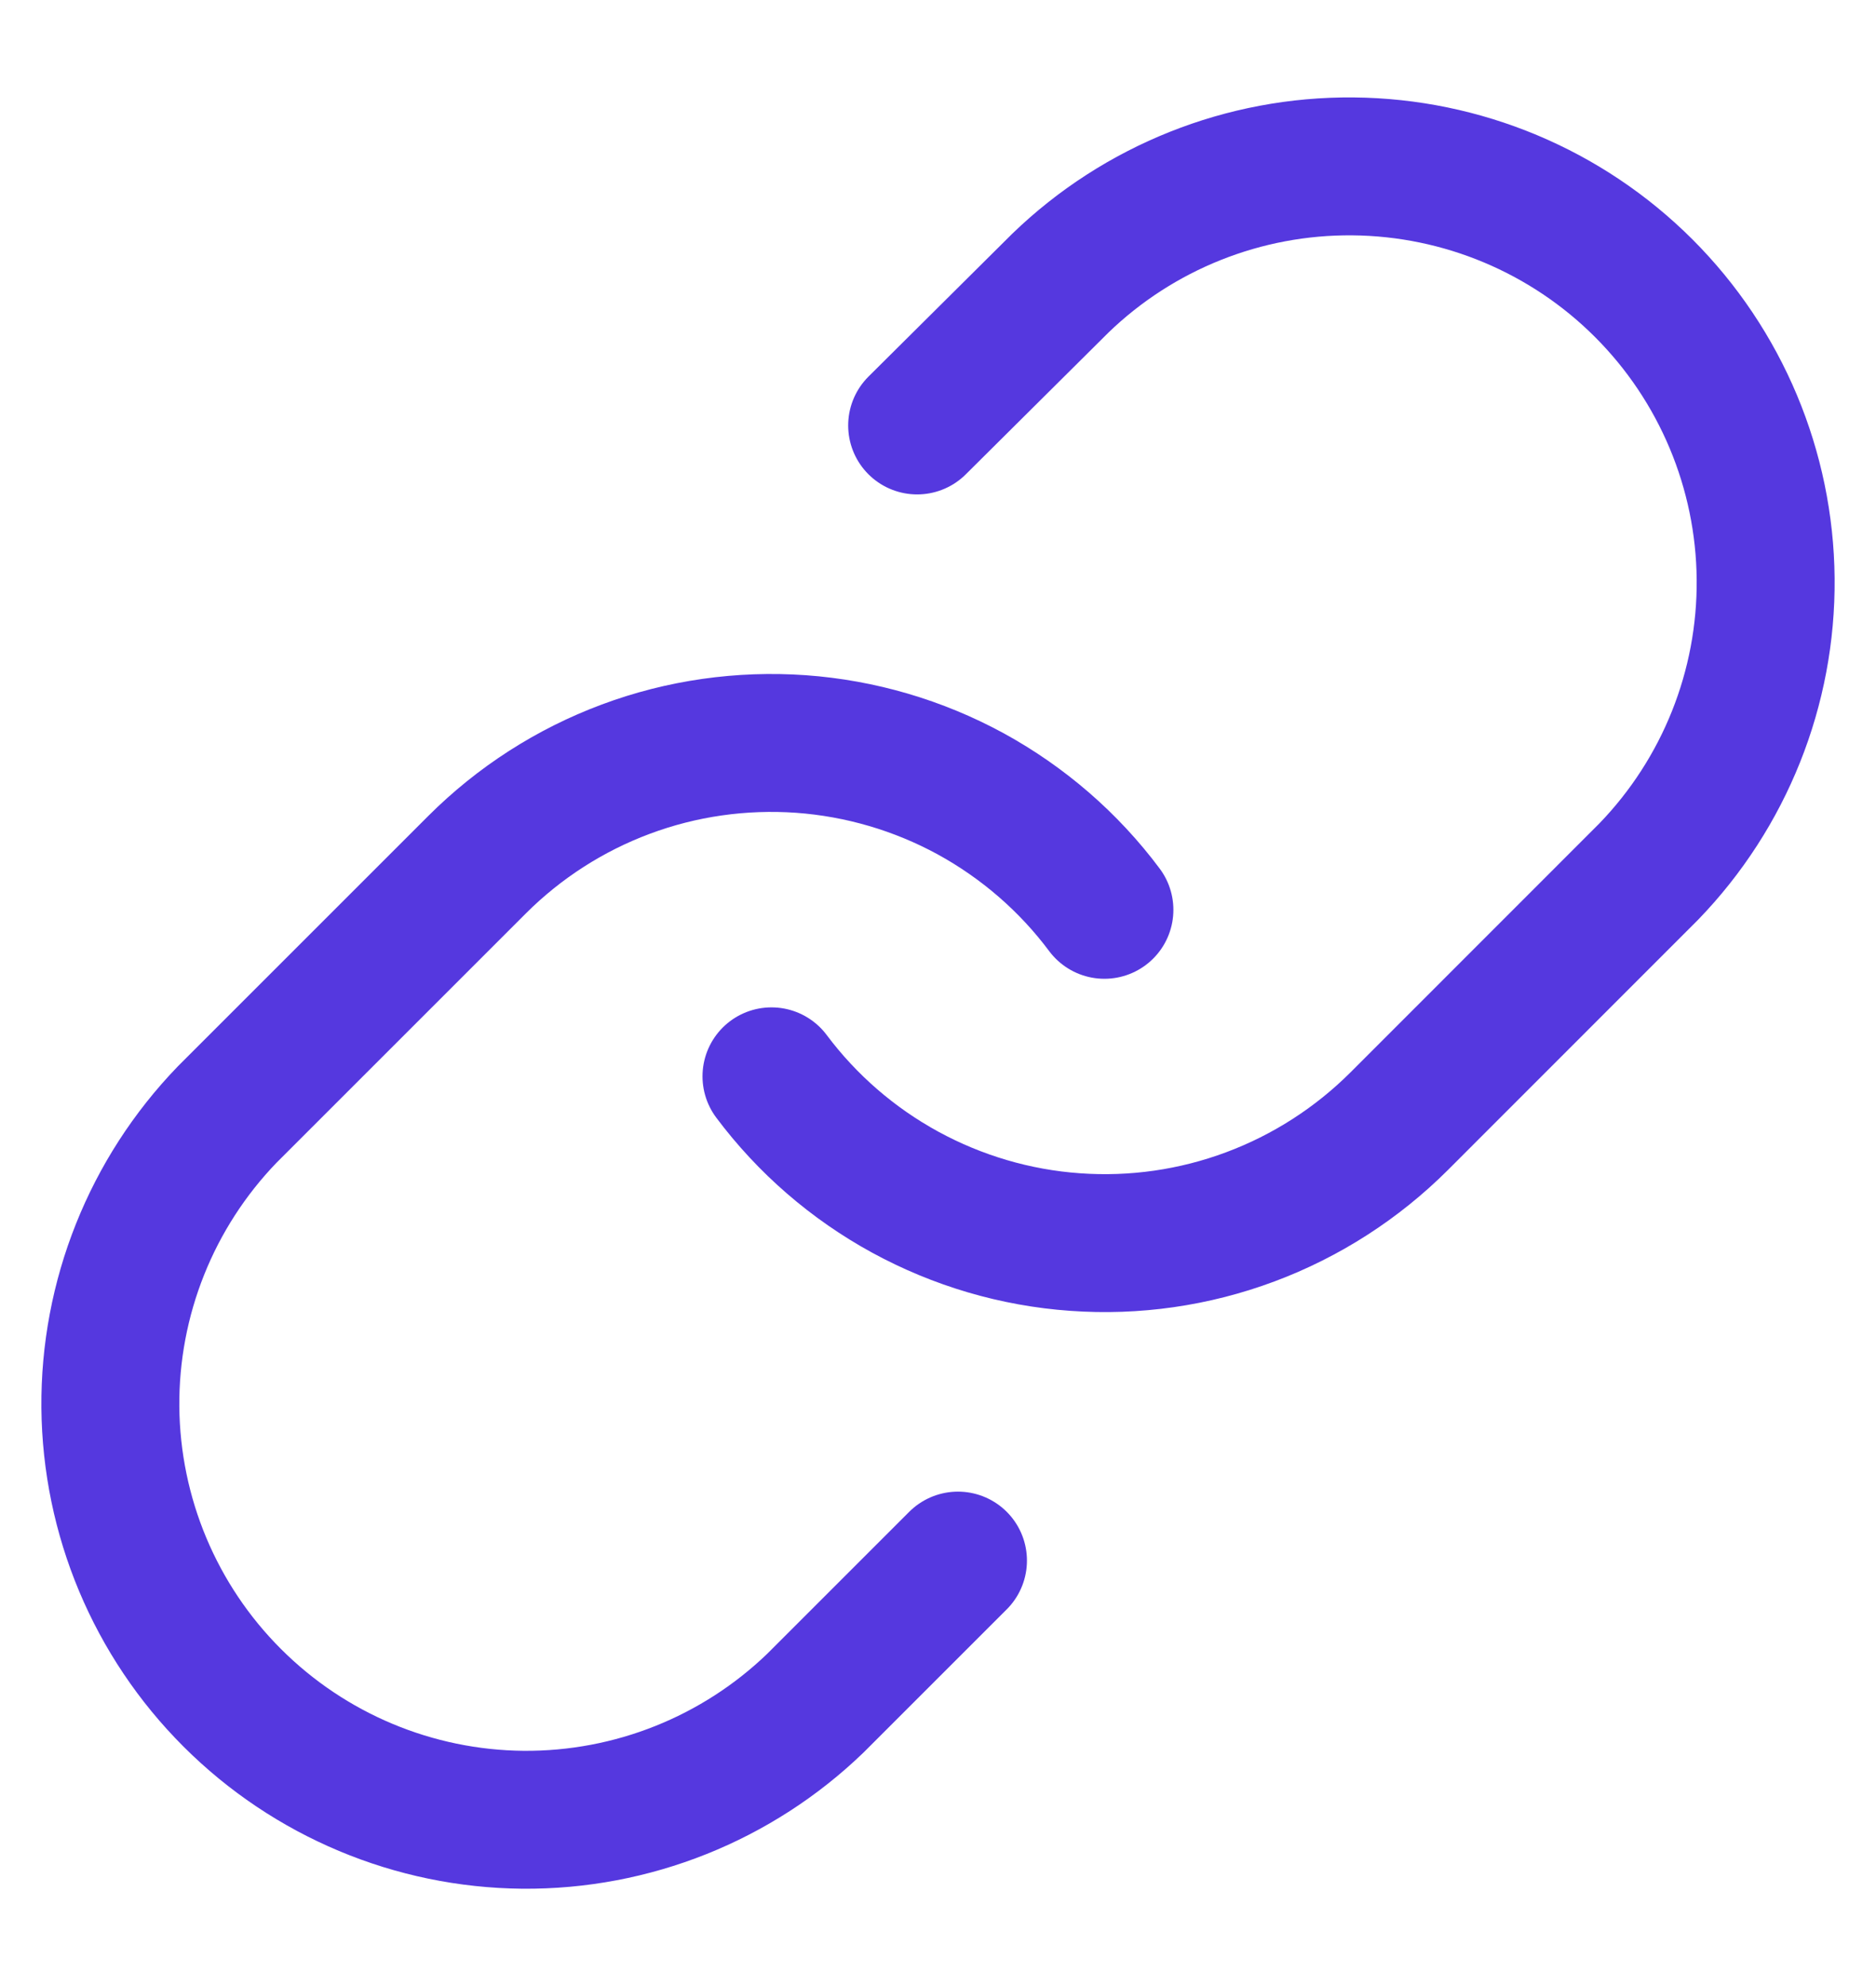 <svg width="17" height="18" viewBox="0 0 17 18" fill="none" xmlns="http://www.w3.org/2000/svg"><path d="M6.991 9.755C7.315 10.188 7.729 10.546 8.203 10.805C8.678 11.064 9.203 11.219 9.742 11.257C10.281 11.296 10.823 11.218 11.329 11.029C11.836 10.84 12.296 10.544 12.679 10.162L14.941 7.899C15.628 7.188 16.009 6.235 16 5.246C15.991 4.258 15.595 3.312 14.895 2.612C14.196 1.913 13.25 1.517 12.261 1.508C11.273 1.499 10.32 1.879 9.609 2.566L8.311 3.856M10.008 8.246C9.685 7.813 9.271 7.455 8.797 7.195C8.322 6.936 7.797 6.782 7.258 6.743C6.719 6.705 6.177 6.782 5.671 6.971C5.164 7.16 4.704 7.456 4.321 7.839L2.059 10.101C1.372 10.813 0.992 11.765 1 12.754C1.009 13.743 1.405 14.689 2.105 15.388C2.804 16.087 3.75 16.484 4.739 16.493C5.727 16.501 6.68 16.121 7.391 15.434L8.681 14.144" stroke="#5538DF" stroke-width="1.25" stroke-linecap="round" stroke-linejoin="round"/></svg>